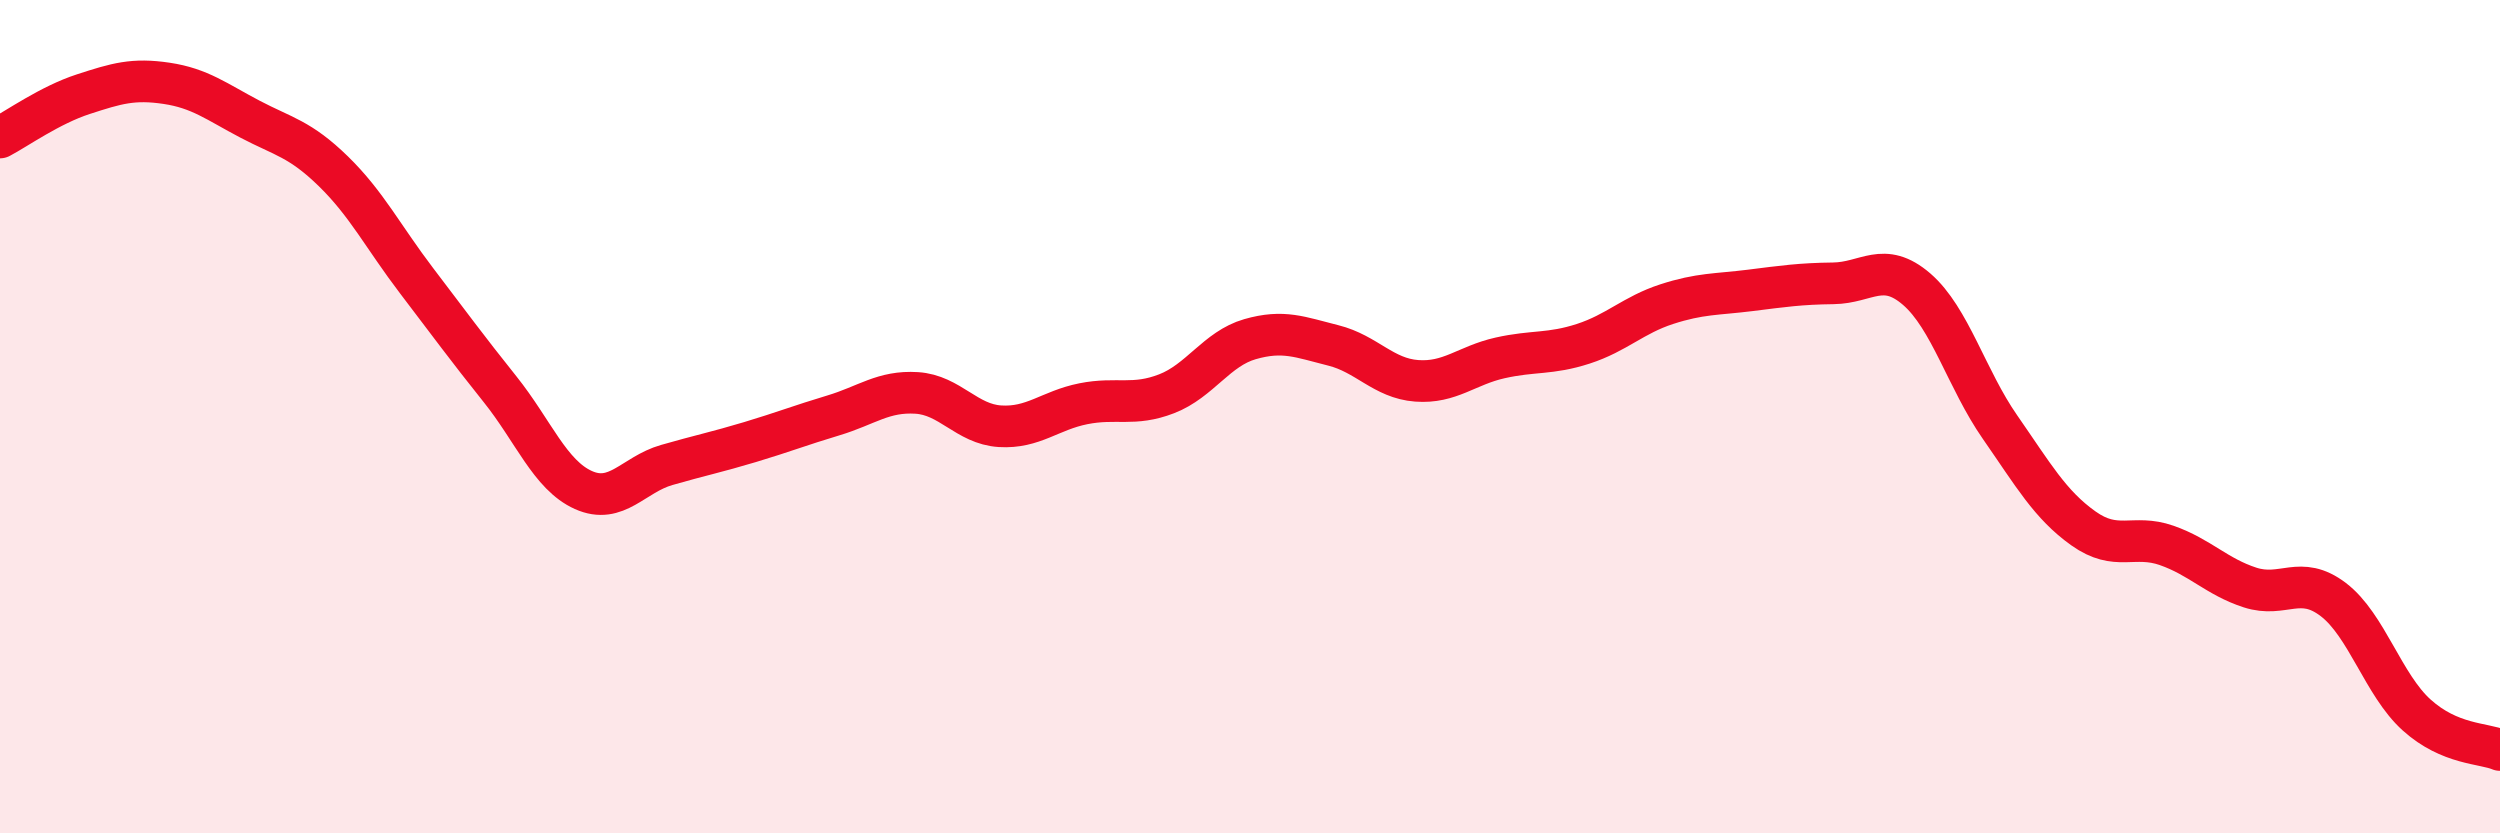 
    <svg width="60" height="20" viewBox="0 0 60 20" xmlns="http://www.w3.org/2000/svg">
      <path
        d="M 0,3.3 C 0.4,3.09 1.2,2.52 2,2.26 C 2.8,2 3.2,1.88 4,2 C 4.8,2.12 5.2,2.44 6,2.86 C 6.8,3.28 7.2,3.33 8,4.11 C 8.8,4.89 9.2,5.69 10,6.74 C 10.8,7.79 11.2,8.34 12,9.34 C 12.8,10.34 13.2,11.4 14,11.76 C 14.8,12.12 15.2,11.39 16,11.16 C 16.8,10.93 17.2,10.85 18,10.61 C 18.8,10.37 19.2,10.21 20,9.97 C 20.8,9.73 21.2,9.38 22,9.43 C 22.8,9.48 23.2,10.18 24,10.23 C 24.8,10.28 25.2,9.85 26,9.69 C 26.8,9.53 27.2,9.76 28,9.45 C 28.8,9.14 29.2,8.37 30,8.14 C 30.8,7.91 31.2,8.09 32,8.29 C 32.8,8.49 33.2,9.08 34,9.14 C 34.8,9.2 35.2,8.77 36,8.59 C 36.8,8.41 37.2,8.51 38,8.25 C 38.8,7.99 39.2,7.56 40,7.3 C 40.8,7.04 41.2,7.07 42,6.97 C 42.8,6.87 43.2,6.81 44,6.8 C 44.8,6.79 45.2,6.25 46,6.94 C 46.8,7.63 47.2,9.1 48,10.25 C 48.8,11.4 49.2,12.11 50,12.68 C 50.8,13.25 51.2,12.81 52,13.09 C 52.8,13.37 53.2,13.84 54,14.1 C 54.8,14.36 55.2,13.78 56,14.39 C 56.8,15 57.2,16.44 58,17.16 C 58.8,17.88 59.6,17.83 60,18L60 20L0 20Z"
        fill="#EB0A25"
        opacity="0.1"
        stroke-linecap="round"
        stroke-linejoin="round"
      />
      <path
        d="M 0,3.3 C 0.4,3.09 1.2,2.52 2,2.26 C 2.8,2 3.2,1.88 4,2 C 4.8,2.12 5.2,2.44 6,2.86 C 6.8,3.28 7.2,3.33 8,4.11 C 8.8,4.89 9.2,5.69 10,6.74 C 10.8,7.79 11.2,8.34 12,9.34 C 12.8,10.34 13.2,11.4 14,11.76 C 14.8,12.12 15.2,11.39 16,11.16 C 16.8,10.93 17.2,10.85 18,10.61 C 18.8,10.37 19.2,10.21 20,9.97 C 20.8,9.73 21.2,9.38 22,9.43 C 22.8,9.48 23.2,10.18 24,10.23 C 24.8,10.28 25.2,9.85 26,9.69 C 26.8,9.53 27.2,9.76 28,9.45 C 28.8,9.14 29.2,8.37 30,8.14 C 30.8,7.91 31.2,8.09 32,8.29 C 32.8,8.49 33.2,9.08 34,9.14 C 34.8,9.2 35.2,8.77 36,8.59 C 36.8,8.41 37.2,8.51 38,8.25 C 38.8,7.99 39.2,7.56 40,7.3 C 40.8,7.04 41.2,7.07 42,6.97 C 42.8,6.87 43.2,6.81 44,6.8 C 44.8,6.79 45.2,6.25 46,6.94 C 46.8,7.63 47.2,9.1 48,10.25 C 48.8,11.4 49.2,12.11 50,12.68 C 50.8,13.25 51.2,12.81 52,13.09 C 52.8,13.37 53.2,13.84 54,14.1 C 54.8,14.36 55.2,13.78 56,14.39 C 56.8,15 57.2,16.44 58,17.16 C 58.8,17.88 59.6,17.83 60,18"
        stroke="#EB0A25"
        stroke-width="1"
        fill="none"
        stroke-linecap="round"
        stroke-linejoin="round"
      />
    </svg>
  